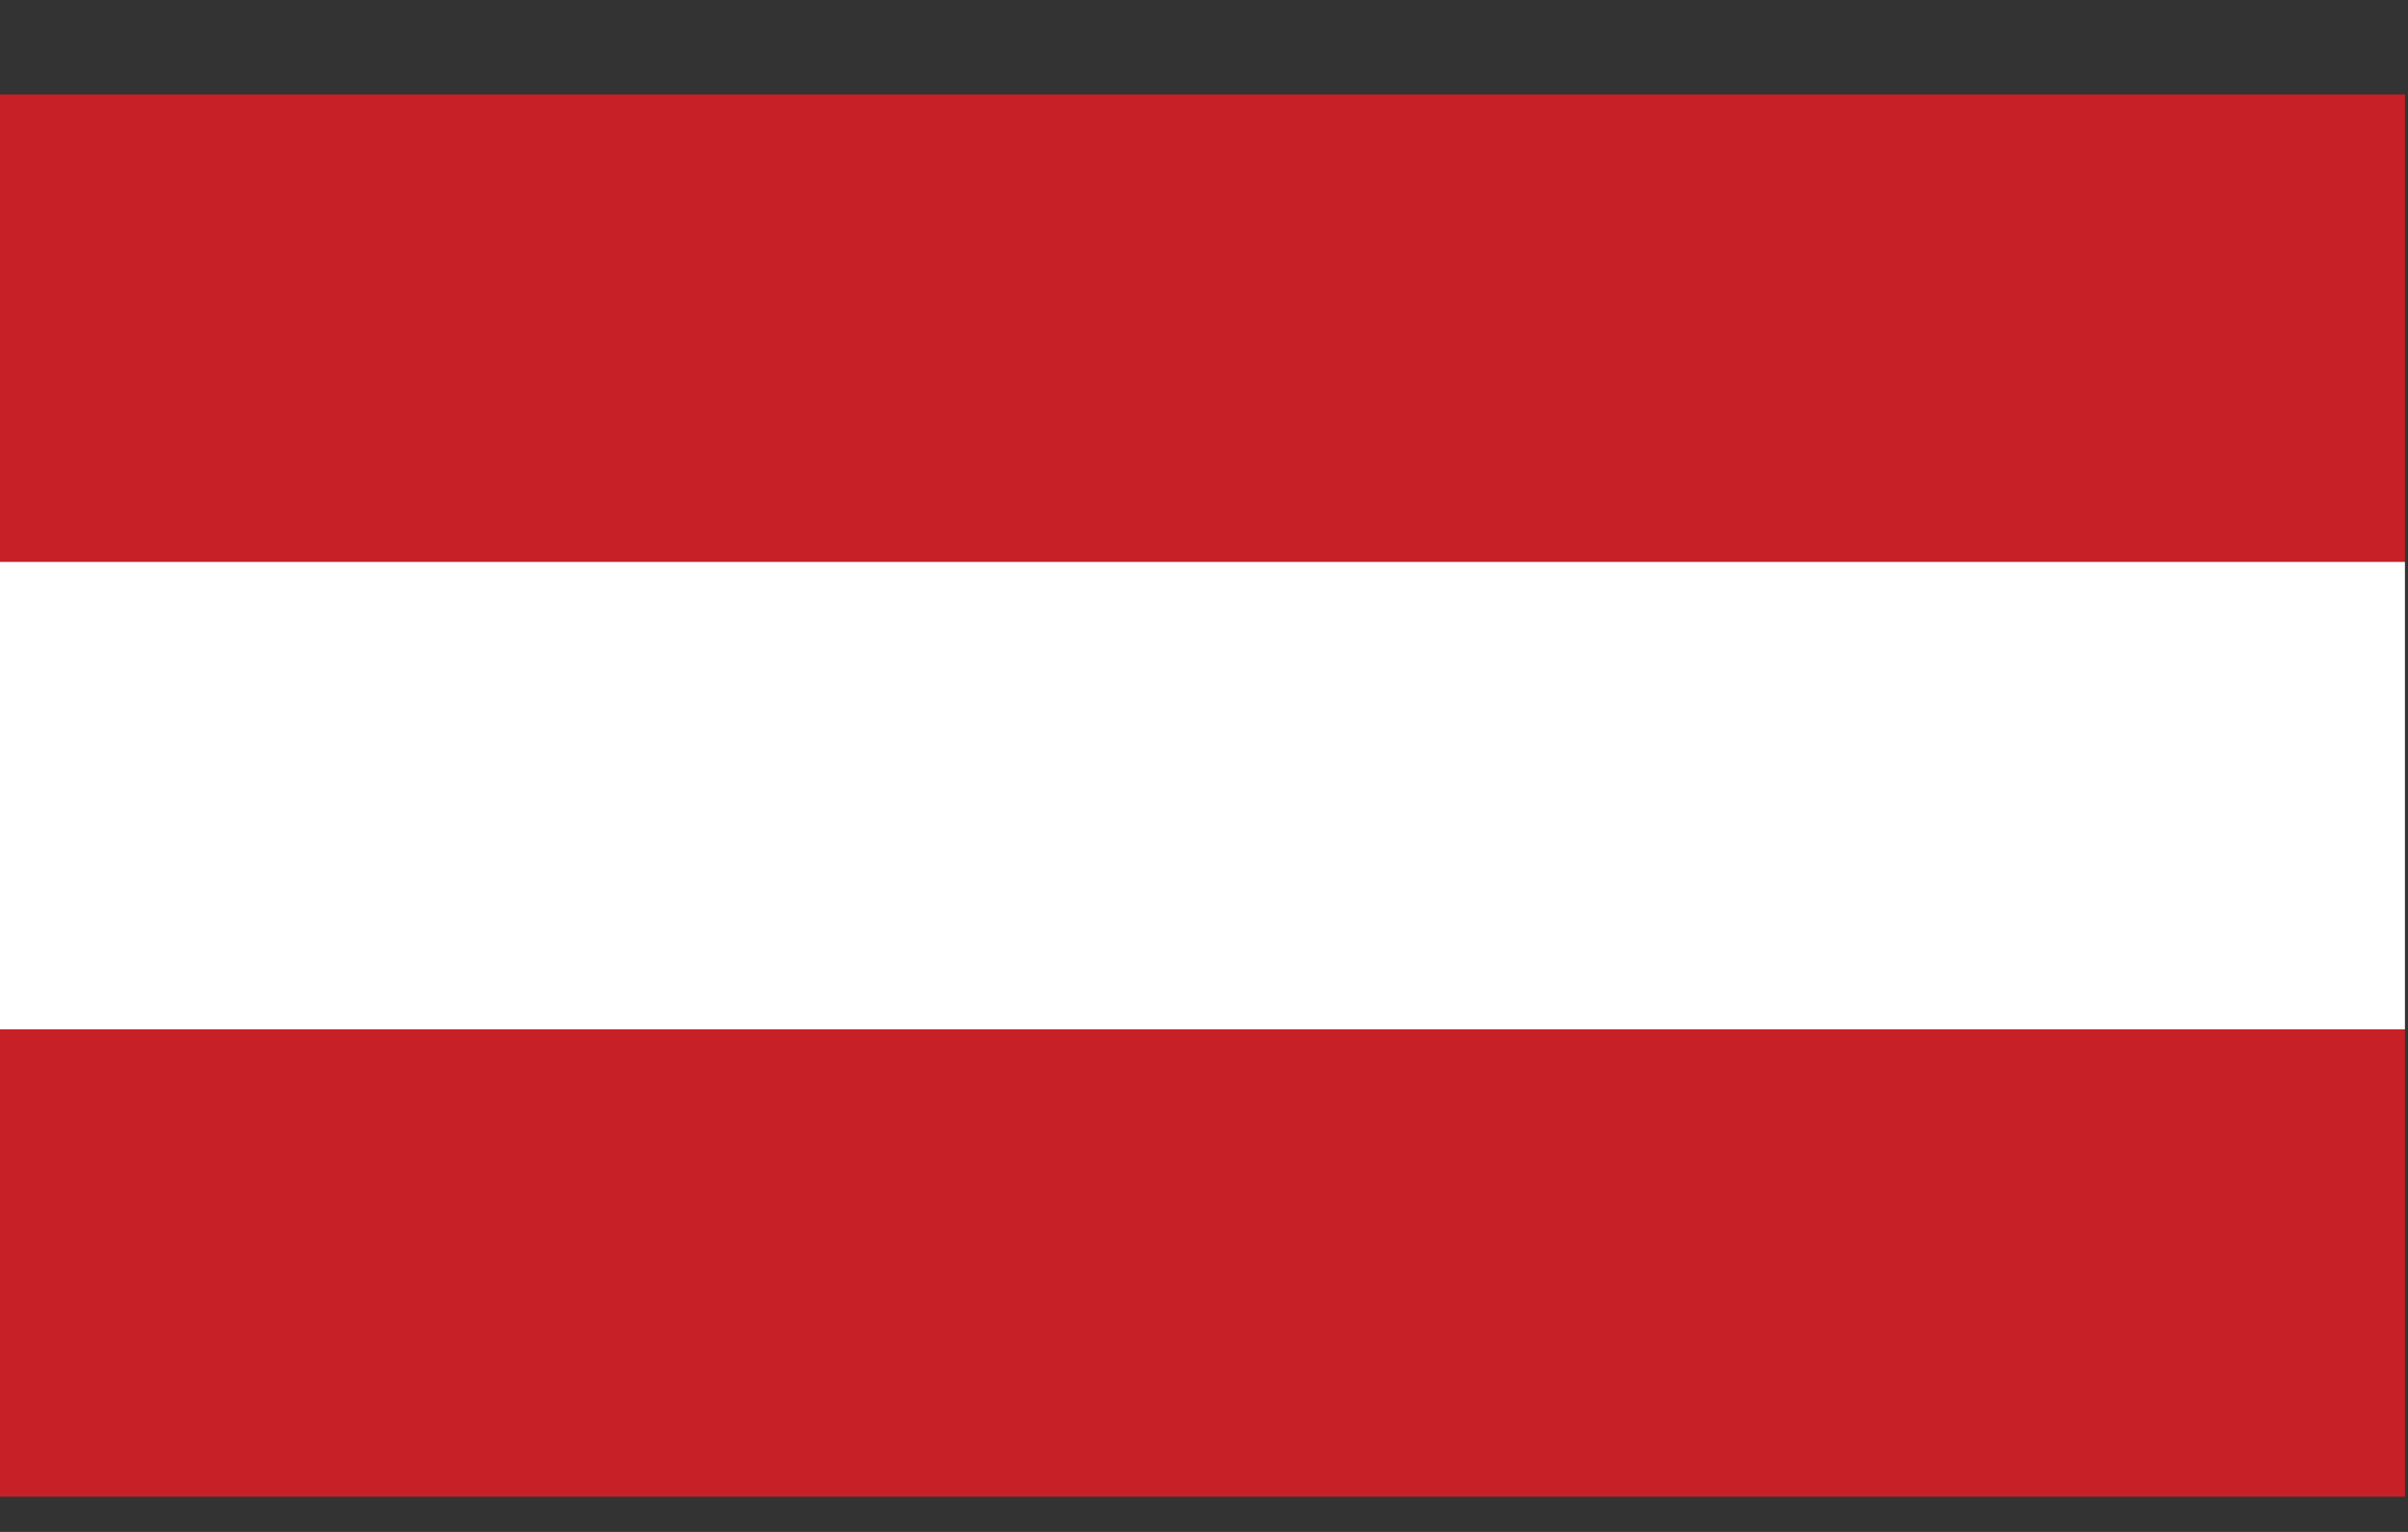 <?xml version="1.0" encoding="UTF-8"?>
<svg width="22px" height="14px" viewBox="0 0 22 14" version="1.1" xmlns="http://www.w3.org/2000/svg" xmlns:xlink="http://www.w3.org/1999/xlink">
    <rect x="0" y="0" width="22" height="14" fill="#333333" stroke="none"/>
    <!-- Generator: Sketch 54.1 (76490) - https://sketchapp.com -->
    <title>Group 7</title>
    <desc>Created with Sketch.</desc>
    <g id="Page-1" stroke="none" stroke-width="1" fill="none" fill-rule="evenodd">
        <g id="Desktop-1024-CountrySelector-Copy" transform="translate(-42, -359)">
            <g id="Country-list" transform="translate(42, 317)">
                <g id="Austria" transform="translate(0, 41)">
                    <g id="Group-7" transform="translate(-0, 1.864)">
                        <polygon id="Fill-1" fill="#C72127" points="-7.05213665e-13 4.271 21.972 4.271 21.972 -5.77315973e-14 -7.05213665e-13 -5.77315973e-14"></polygon>
                        <polygon id="Fill-2" fill="#C72127" points="-7.05213665e-13 12.814 21.972 12.814 21.972 8.543 -7.05213665e-13 8.543"></polygon>
                        <polygon id="Fill-3" fill="#FFFFFF" points="-7.05213665e-13 8.543 21.972 8.543 21.972 4.271 -7.05213665e-13 4.271"></polygon>
                    </g>
                </g>
            </g>
        </g>
    </g>
</svg>